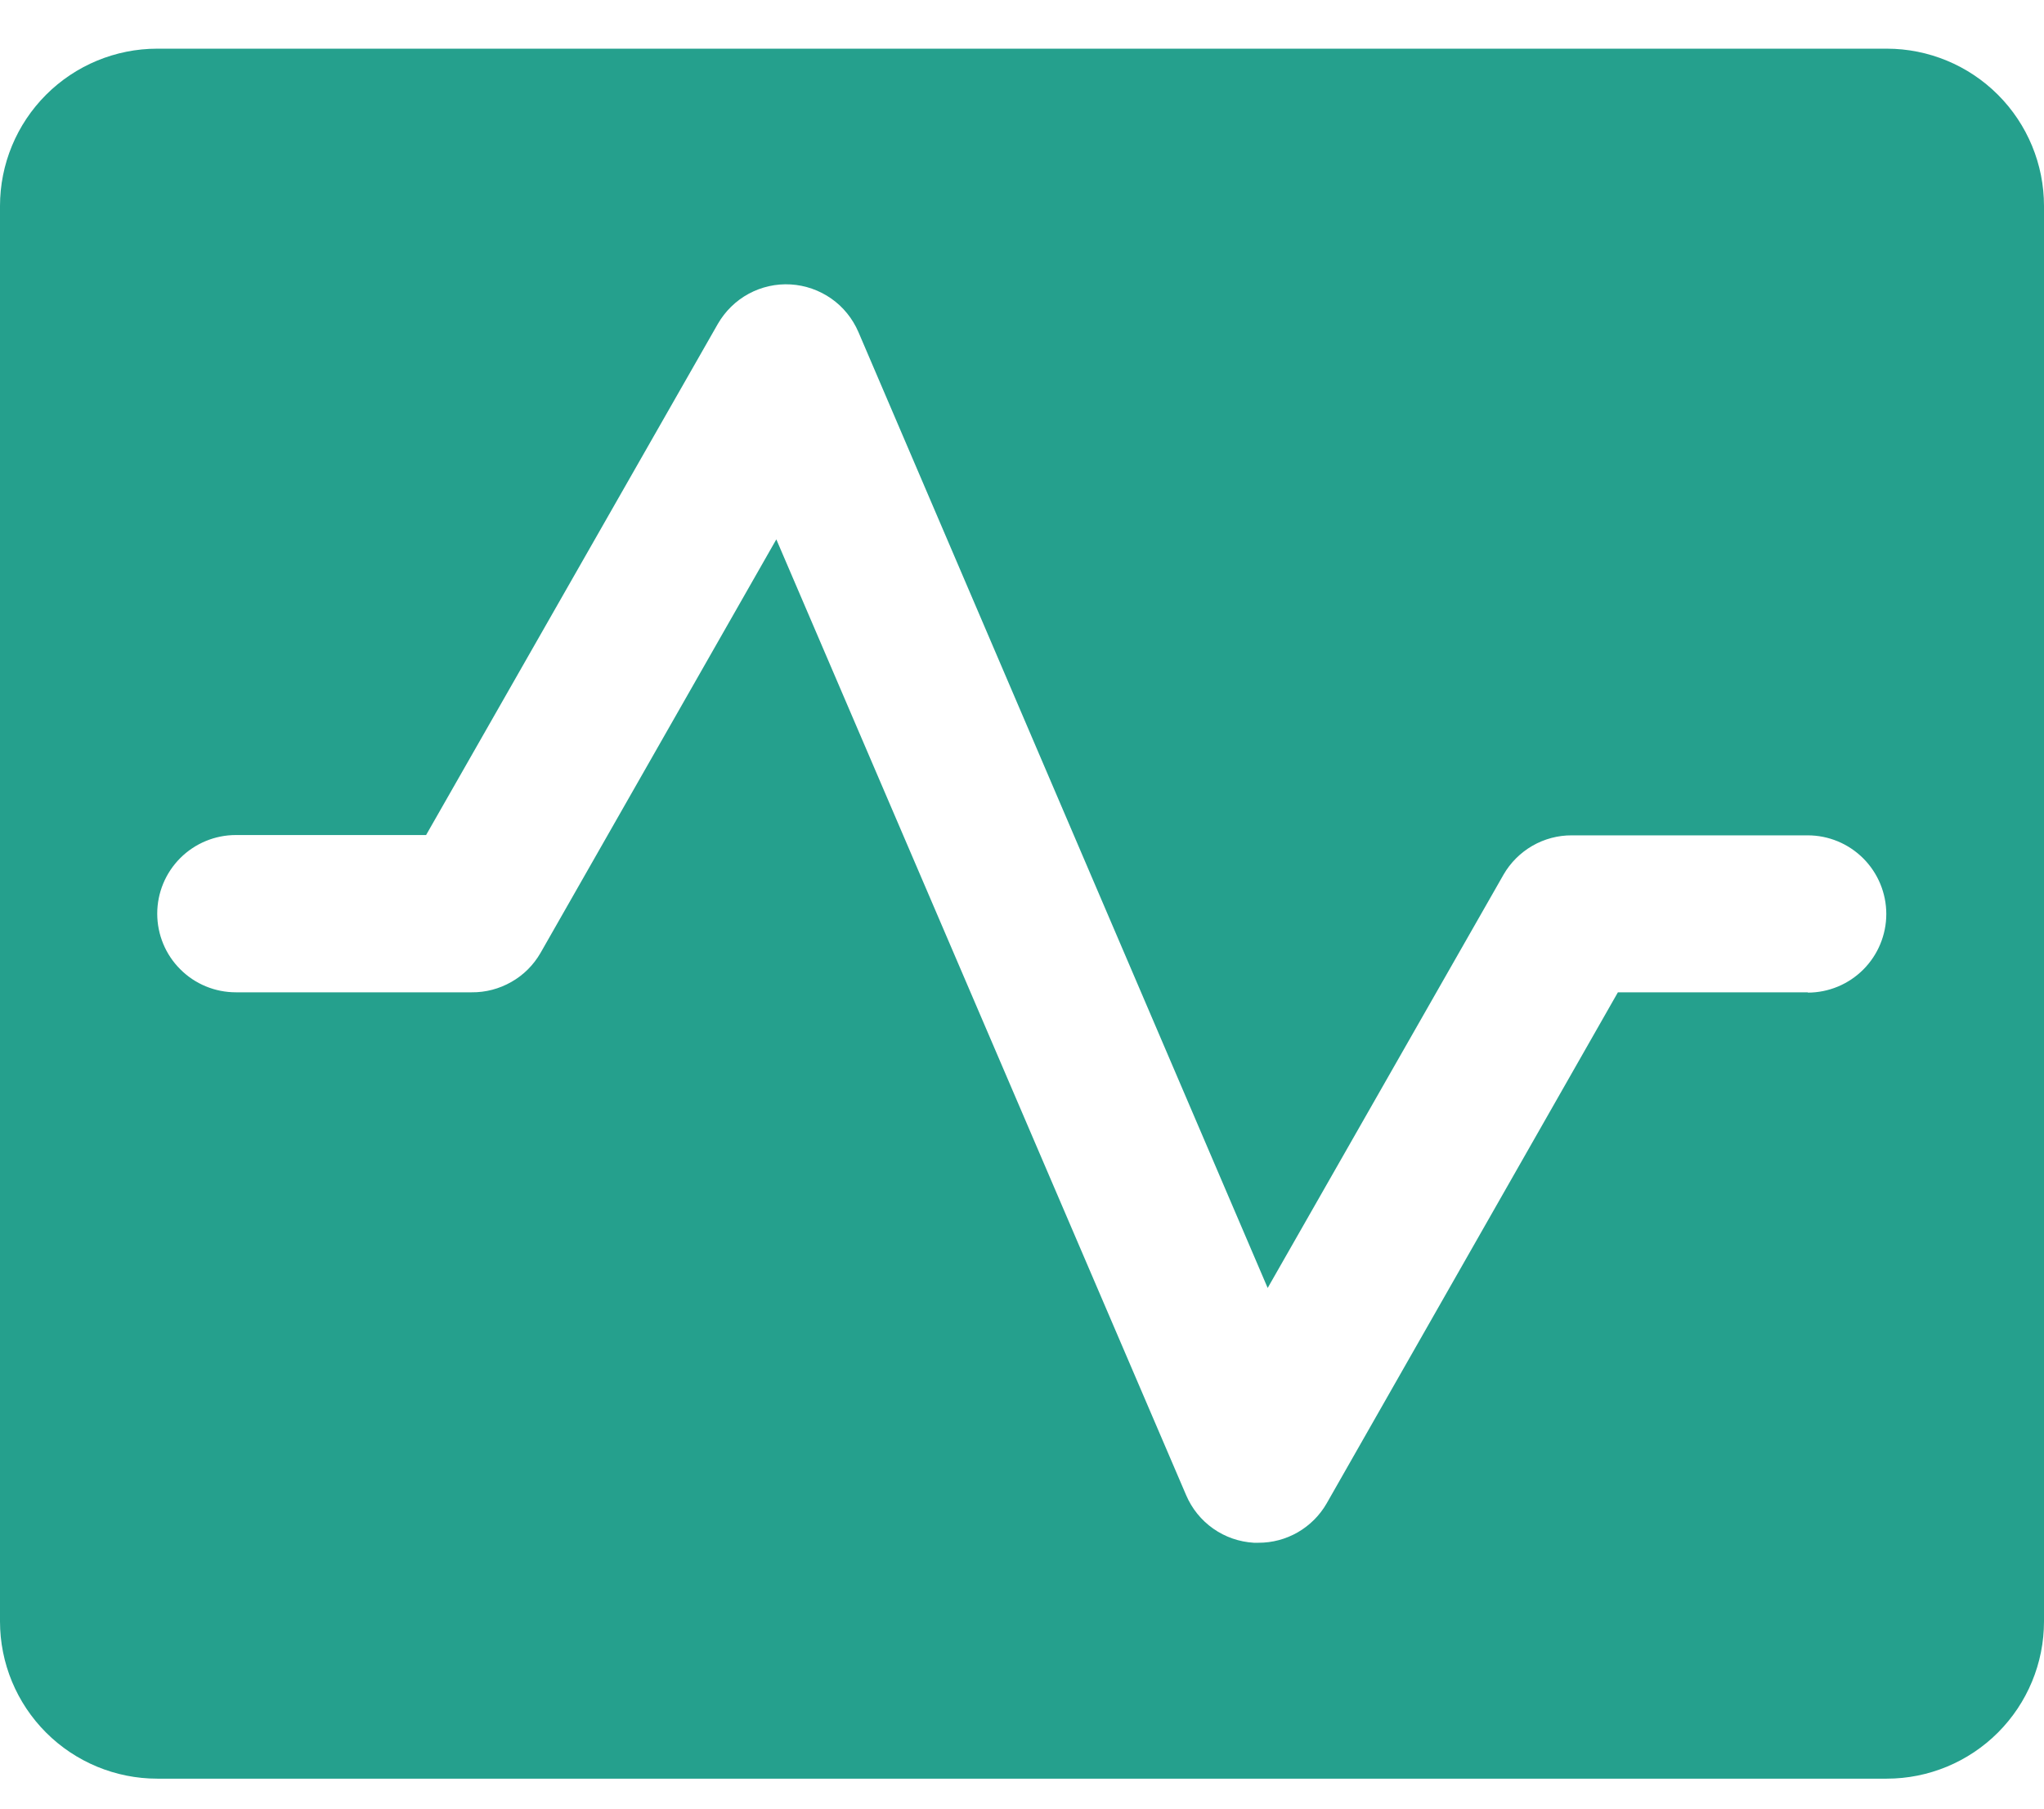 <svg width="26" height="23" viewBox="0 0 26 23" fill="none" xmlns="http://www.w3.org/2000/svg">
<path id="Vector" d="M24 0.619H2C1.47 0.619 0.961 0.83 0.586 1.205C0.211 1.58 0 2.089 0 2.619V20.619C0 21.15 0.211 21.658 0.586 22.033C0.961 22.408 1.47 22.619 2 22.619H24C24.53 22.619 25.039 22.408 25.414 22.033C25.789 21.658 26 21.15 26 20.619V2.619C26 2.089 25.789 1.58 25.414 1.205C25.039 0.83 24.53 0.619 24 0.619ZM23 12.619H20.58L16.875 19.119C16.787 19.272 16.66 19.398 16.508 19.486C16.355 19.574 16.182 19.62 16.006 19.619H15.949C15.763 19.608 15.584 19.546 15.432 19.439C15.28 19.332 15.161 19.185 15.088 19.014L9.875 6.859L6.875 12.119C6.786 12.273 6.659 12.4 6.505 12.487C6.351 12.575 6.177 12.621 6 12.619H3C2.735 12.619 2.48 12.514 2.293 12.326C2.105 12.139 2 11.884 2 11.619C2 11.354 2.105 11.1 2.293 10.912C2.48 10.725 2.735 10.619 3 10.619H5.42L9.131 4.119C9.224 3.958 9.359 3.825 9.523 3.736C9.686 3.648 9.871 3.606 10.057 3.617C10.242 3.628 10.421 3.69 10.574 3.797C10.726 3.903 10.845 4.051 10.919 4.222L16.125 16.379L19.125 11.123C19.213 10.97 19.34 10.844 19.492 10.756C19.645 10.668 19.818 10.622 19.994 10.623H22.994C23.259 10.623 23.513 10.728 23.701 10.916C23.888 11.103 23.994 11.358 23.994 11.623C23.994 11.888 23.888 12.143 23.701 12.33C23.513 12.518 23.259 12.623 22.994 12.623L23 12.619Z" fill="#25A08D"/>
</svg>
